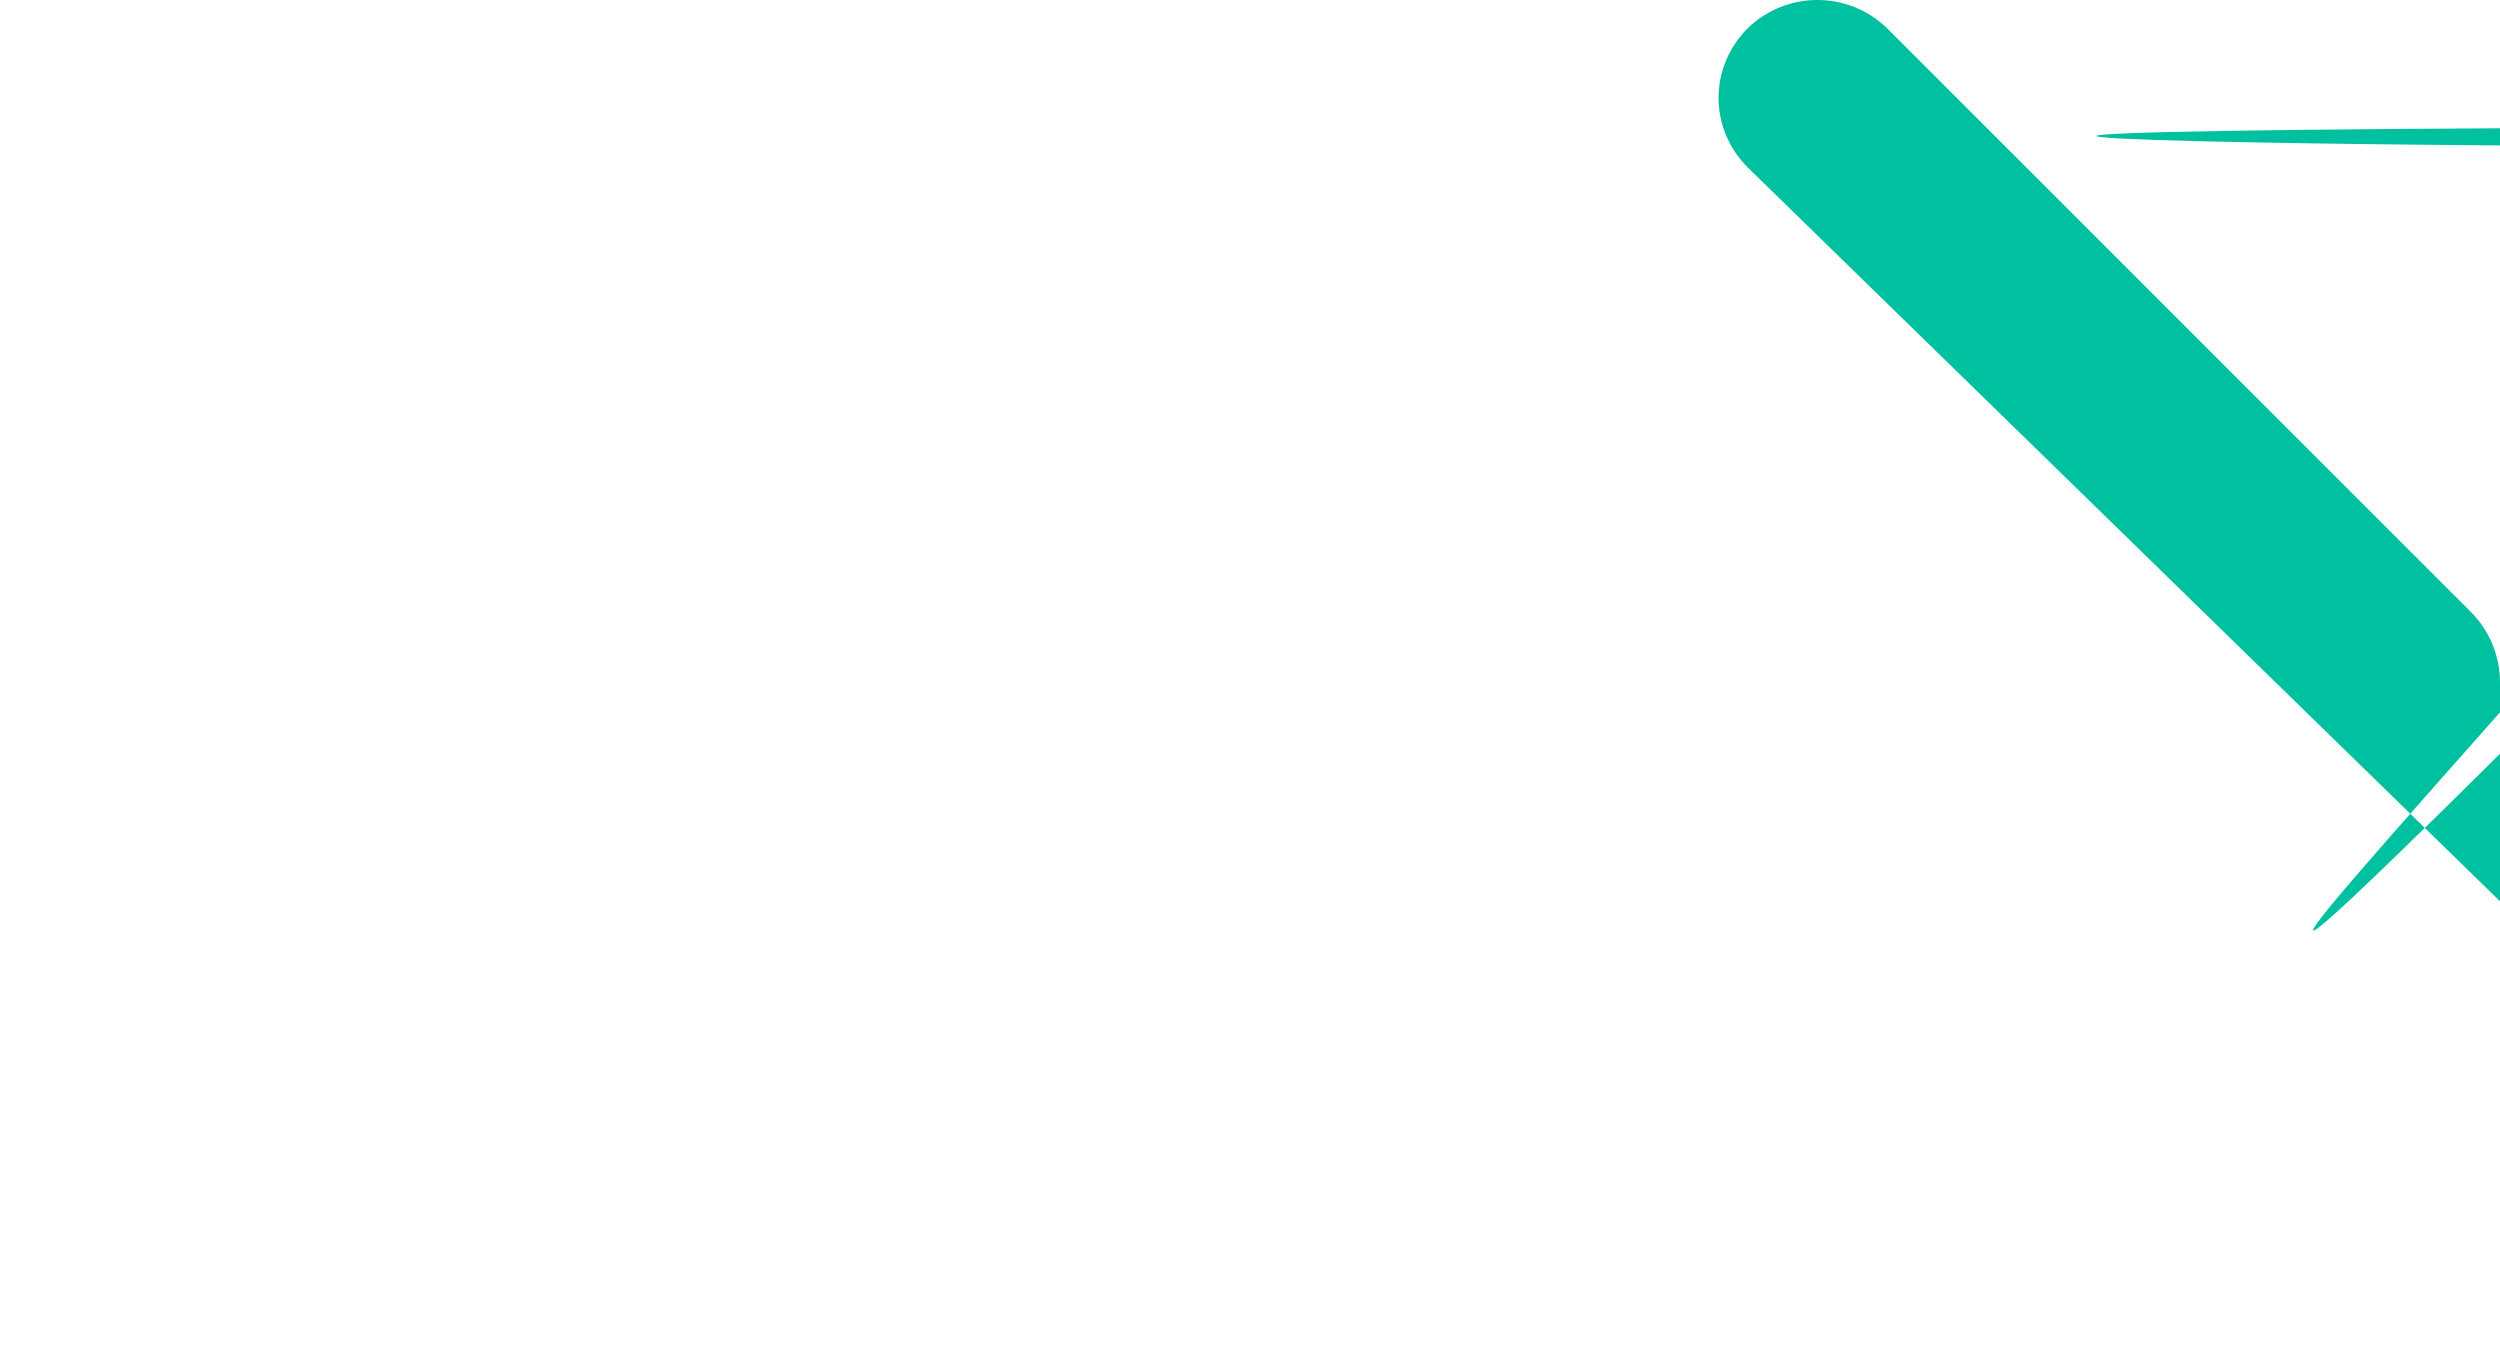 <svg xmlns="http://www.w3.org/2000/svg" width="25.181" height="13.767" viewBox="0 0 25.181 13.767">
  <path fill="rgb(0,193,159)" fill-rule="evenodd" d="M17.604 1.687c-.392-.392-.392-1.01 0-1.403.392-.379 1.01-.379 1.403 0l5.88 5.879c.182.182.294.435.294.715-4.8e-7.28-.112.533-.294.716l-5.88 5.879c-.392.392-1.01.392-1.403-0-.392-.392-.392-1.01 0-1.403l4.21-4.195-20.832-0C.435 7.875-9e-7 7.426 1e-8 6.879c9.2e-7-.547.435-.982.982-.982l20.831 0-4.209-4.21z"/>
</svg>
